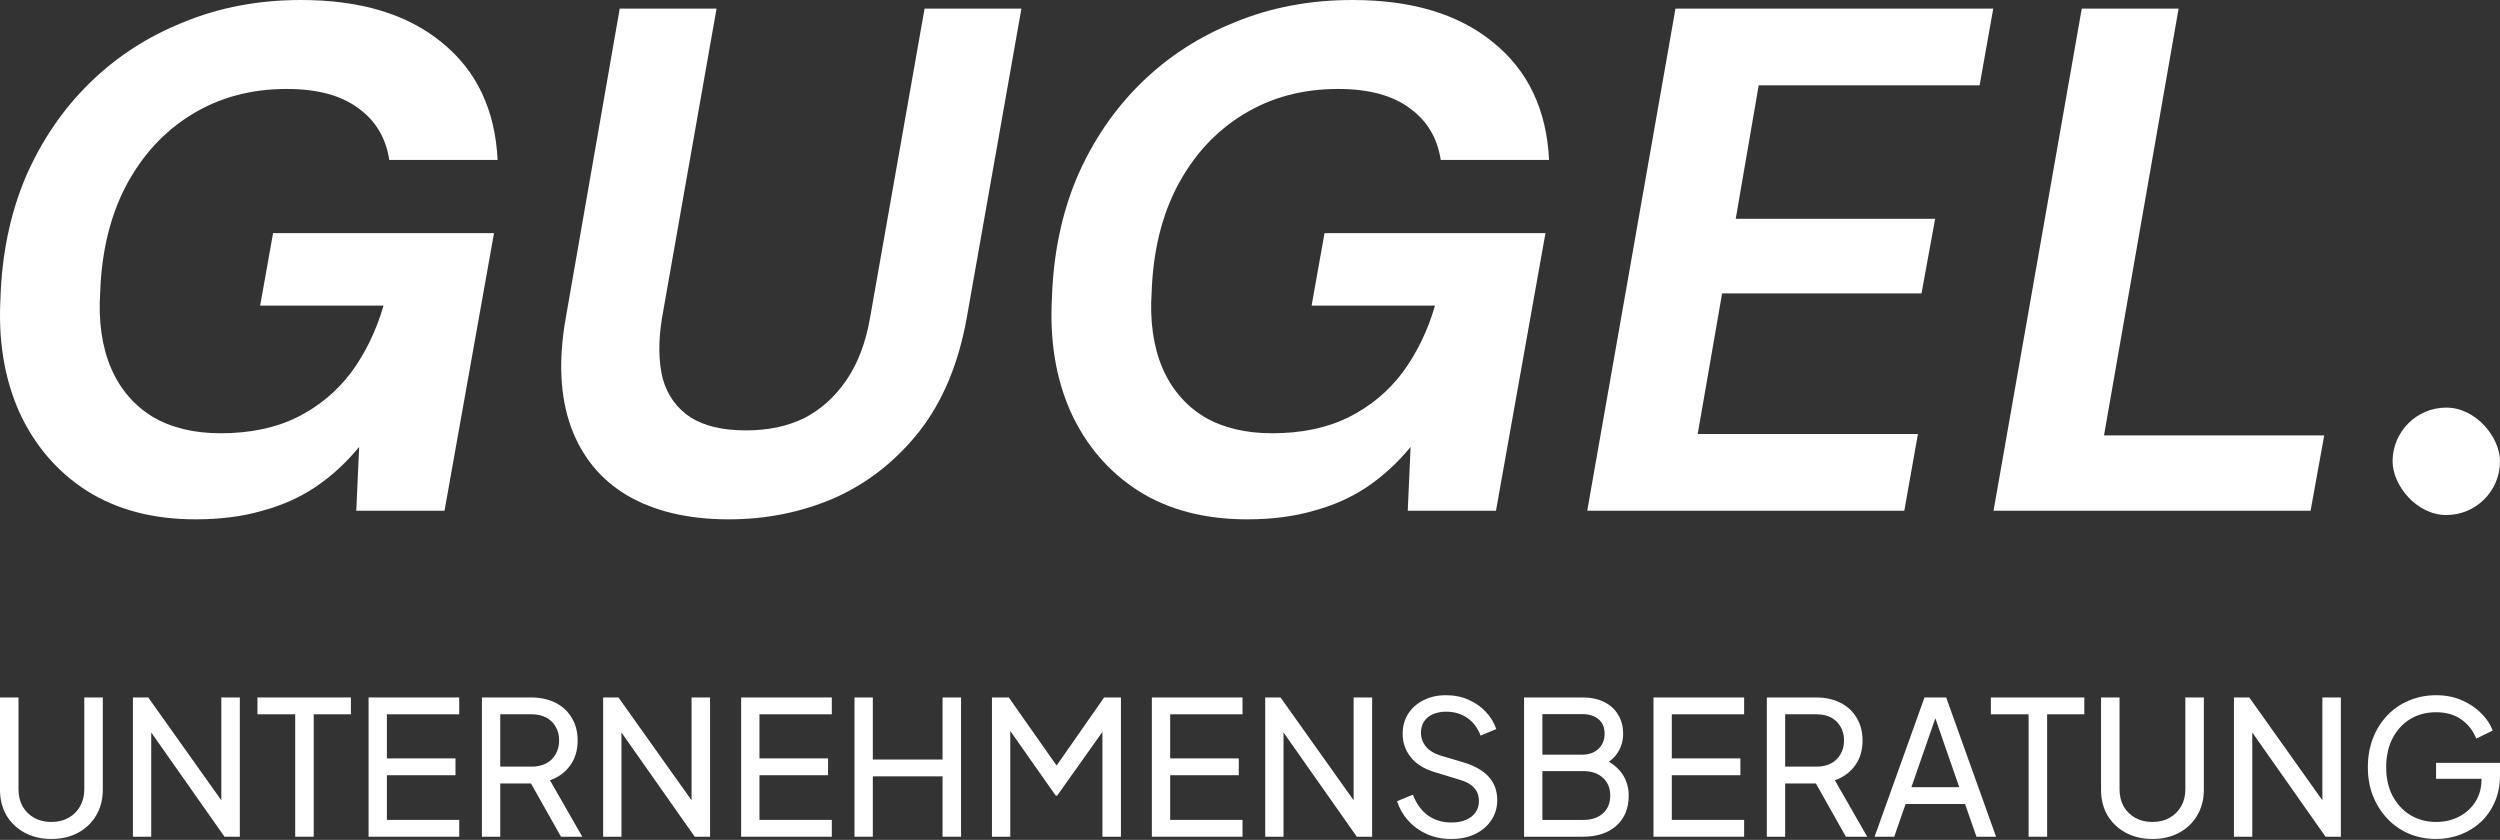 <svg xmlns="http://www.w3.org/2000/svg" width="512" height="172" viewBox="0 0 512 172" fill="none"><rect x="0" y="0" width="512" height="172" fill="#333333" stroke="none"/><path d="M498.946 171.819C496.929 171.819 495.066 171.462 493.357 170.748C491.647 170.007 490.166 168.974 488.916 167.647C487.665 166.32 486.683 164.763 485.968 162.976C485.279 161.19 484.935 159.238 484.935 157.119C484.935 154.976 485.279 153.01 485.968 151.224C486.657 149.437 487.627 147.881 488.878 146.554C490.128 145.226 491.608 144.206 493.318 143.491C495.028 142.751 496.891 142.381 498.907 142.381C500.872 142.381 502.633 142.725 504.19 143.414C505.773 144.104 507.1 144.997 508.172 146.094C509.269 147.192 510.047 148.366 510.507 149.616L507.138 151.262C506.474 149.603 505.441 148.289 504.037 147.319C502.633 146.349 500.924 145.864 498.907 145.864C496.917 145.864 495.143 146.337 493.586 147.281C492.055 148.225 490.855 149.54 489.988 151.224C489.12 152.908 488.686 154.873 488.686 157.119C488.686 159.34 489.12 161.292 489.988 162.976C490.881 164.661 492.093 165.975 493.625 166.919C495.181 167.864 496.955 168.336 498.946 168.336C500.681 168.336 502.251 167.966 503.654 167.226C505.058 166.486 506.168 165.465 506.985 164.163C507.801 162.862 508.21 161.356 508.21 159.646V157.885L509.932 159.493H498.907V156.239H512V158.765C512 160.756 511.655 162.555 510.966 164.163C510.277 165.771 509.333 167.149 508.133 168.297C506.934 169.42 505.543 170.288 503.961 170.901C502.378 171.513 500.707 171.819 498.946 171.819Z" fill="white"></path><path d="M457.514 171.361V142.841H460.653L477.037 165.887L475.621 166.04V142.841H479.411V171.361H476.272L459.964 148.162L461.265 148.009V171.361H457.514Z" fill="white"></path><path d="M440.821 171.82C438.754 171.82 436.917 171.387 435.309 170.519C433.727 169.651 432.489 168.464 431.595 166.959C430.728 165.427 430.294 163.692 430.294 161.752V142.841H434.084V161.676C434.084 162.977 434.365 164.139 434.926 165.159C435.513 166.155 436.304 166.933 437.299 167.495C438.32 168.056 439.494 168.337 440.821 168.337C442.148 168.337 443.31 168.056 444.305 167.495C445.326 166.933 446.117 166.155 446.678 165.159C447.265 164.139 447.559 162.977 447.559 161.676V142.841H451.349V161.752C451.349 163.692 450.902 165.427 450.009 166.959C449.141 168.464 447.916 169.651 446.334 170.519C444.752 171.387 442.914 171.82 440.821 171.82Z" fill="white"></path><path d="M415.461 171.361V146.287H407.729V142.841H426.869V146.287H419.251V171.361H415.461Z" fill="white"></path><path d="M383.915 171.361L394.136 142.841H398.577L408.798 171.361H404.779L402.443 164.662H390.27L387.935 171.361H383.915ZM391.457 161.216H401.257L395.821 145.559H396.893L391.457 161.216Z" fill="white"></path><path d="M361.848 171.361V142.841H371.916C373.804 142.841 375.463 143.199 376.892 143.913C378.321 144.628 379.432 145.649 380.223 146.976C381.039 148.303 381.448 149.86 381.448 151.646C381.448 153.662 380.937 155.372 379.917 156.776C378.896 158.179 377.518 159.188 375.782 159.8L382.405 171.361H378.041L371.074 158.996L373.562 160.451H365.599V171.361H361.848ZM365.599 157.006H372.031C373.154 157.006 374.136 156.789 374.978 156.355C375.82 155.921 376.471 155.296 376.931 154.479C377.416 153.662 377.658 152.718 377.658 151.646C377.658 150.549 377.416 149.604 376.931 148.813C376.471 147.997 375.82 147.371 374.978 146.937C374.136 146.504 373.154 146.287 372.031 146.287H365.599V157.006Z" fill="white"></path><path d="M338.633 171.361V142.841H357.199V146.287H342.384V155.321H356.434V158.766H342.384V167.916H357.199V171.361H338.633Z" fill="white"></path><path d="M312.127 171.361V142.841H324.109C325.819 142.841 327.286 143.148 328.511 143.76C329.762 144.373 330.719 145.24 331.383 146.363C332.072 147.461 332.416 148.775 332.416 150.306C332.416 151.71 332.046 152.986 331.306 154.134C330.591 155.257 329.532 156.138 328.129 156.776L328.09 155.359C329.315 155.819 330.323 156.431 331.115 157.197C331.931 157.937 332.544 158.805 332.952 159.8C333.36 160.77 333.565 161.803 333.565 162.901C333.565 165.53 332.722 167.597 331.038 169.102C329.354 170.608 327.057 171.361 324.147 171.361H312.127ZM315.879 167.916H324.3C325.959 167.916 327.286 167.469 328.282 166.576C329.277 165.683 329.775 164.47 329.775 162.939C329.775 161.408 329.277 160.196 328.282 159.302C327.286 158.384 325.959 157.924 324.3 157.924H315.879V167.916ZM315.879 154.555H324.033C325.411 154.555 326.521 154.16 327.363 153.369C328.205 152.552 328.626 151.518 328.626 150.268C328.626 148.966 328.205 147.971 327.363 147.282C326.521 146.593 325.411 146.248 324.033 146.248H315.879V154.555Z" fill="white"></path><path d="M297.178 171.819C295.366 171.819 293.707 171.488 292.201 170.824C290.695 170.135 289.419 169.203 288.373 168.03C287.327 166.856 286.574 165.541 286.114 164.087L289.368 162.747C290.057 164.584 291.078 166.001 292.431 166.996C293.809 167.966 295.417 168.451 297.254 168.451C298.377 168.451 299.36 168.272 300.202 167.915C301.044 167.557 301.695 167.06 302.154 166.422C302.639 165.758 302.882 164.993 302.882 164.125C302.882 162.925 302.537 161.981 301.848 161.292C301.184 160.577 300.202 160.041 298.9 159.684L293.656 158.076C291.589 157.438 290.006 156.43 288.909 155.052C287.811 153.674 287.263 152.092 287.263 150.305C287.263 148.748 287.633 147.383 288.373 146.209C289.139 145.01 290.185 144.078 291.512 143.414C292.865 142.725 294.396 142.381 296.106 142.381C297.816 142.381 299.36 142.687 300.738 143.3C302.141 143.912 303.328 144.742 304.298 145.788C305.268 146.809 305.982 147.983 306.442 149.31L303.226 150.65C302.614 149.042 301.695 147.83 300.47 147.013C299.245 146.171 297.803 145.75 296.144 145.75C295.123 145.75 294.217 145.928 293.426 146.286C292.66 146.617 292.061 147.115 291.627 147.779C291.218 148.417 291.014 149.182 291.014 150.075C291.014 151.122 291.346 152.053 292.01 152.87C292.673 153.687 293.681 154.312 295.034 154.746L299.819 156.162C302.065 156.851 303.762 157.834 304.911 159.11C306.059 160.386 306.633 161.968 306.633 163.857C306.633 165.414 306.225 166.792 305.408 167.991C304.617 169.191 303.507 170.135 302.078 170.824C300.674 171.488 299.041 171.819 297.178 171.819Z" fill="white"></path><path d="M259.115 171.361V142.841H262.254L278.639 165.887L277.222 166.04V142.841H281.012V171.361H277.873L261.565 148.162L262.867 148.009V171.361H259.115Z" fill="white"></path><path d="M235.9 171.361V142.841H254.467V146.287H239.652V155.321H253.701V158.766H239.652V167.916H254.467V171.361H235.9Z" fill="white"></path><path d="M203.151 171.361V142.841H206.597L217.277 158.039H215.516L226.12 142.841H229.566V171.361H225.776V147.588L227.116 148.009L216.512 162.939H216.205L205.716 148.009L206.903 147.588V171.361H203.151Z" fill="white"></path><path d="M175.001 171.361V142.841H178.753V155.551H193.032V142.841H196.821V171.361H193.032V158.996H178.753V171.361H175.001Z" fill="white"></path><path d="M151.785 171.361V142.841H170.352V146.287H155.537V155.321H169.586V158.766H155.537V167.916H170.352V171.361H151.785Z" fill="white"></path><path d="M123.522 171.361V142.841H126.662L143.046 165.887L141.63 166.04V142.841H145.42V171.361H142.28L125.972 148.162L127.274 148.009V171.361H123.522Z" fill="white"></path><path d="M98.699 171.361V142.841H108.767C110.656 142.841 112.315 143.199 113.744 143.913C115.173 144.628 116.283 145.649 117.074 146.976C117.891 148.303 118.299 149.86 118.299 151.646C118.299 153.662 117.789 155.372 116.768 156.776C115.747 158.179 114.369 159.188 112.634 159.8L119.256 171.361H114.892L107.925 158.996L110.413 160.451H102.451V171.361H98.699ZM102.451 157.006H108.882C110.005 157.006 110.988 156.789 111.83 156.355C112.672 155.921 113.323 155.296 113.782 154.479C114.267 153.662 114.51 152.718 114.51 151.646C114.51 150.549 114.267 149.604 113.782 148.813C113.323 147.997 112.672 147.371 111.83 146.937C110.988 146.504 110.005 146.287 108.882 146.287H102.451V157.006Z" fill="white"></path><path d="M75.483 171.361V142.841H94.05V146.287H79.235V155.321H93.284V158.766H79.235V167.916H94.05V171.361H75.483Z" fill="white"></path><path d="M60.459 171.361V146.287H52.727V142.841H71.867V146.287H64.249V171.361H60.459Z" fill="white"></path><path d="M27.221 171.361V142.841H30.36L46.744 165.887L45.328 166.04V142.841H49.118V171.361H45.979L29.671 148.162L30.972 148.009V171.361H27.221Z" fill="white"></path><path d="M10.527 171.82C8.46 171.82 6.623 171.387 5.015 170.519C3.433 169.651 2.195 168.464 1.302 166.959C0.434 165.427 0 163.692 0 161.752V142.841H3.79V161.676C3.79 162.977 4.071 164.139 4.632 165.159C5.219 166.155 6.01 166.933 7.006 167.495C8.026 168.056 9.2 168.337 10.527 168.337C11.854 168.337 13.016 168.056 14.011 167.495C15.032 166.933 15.823 166.155 16.384 165.159C16.971 164.139 17.265 162.977 17.265 161.676V142.841H21.055V161.752C21.055 163.692 20.608 165.427 19.715 166.959C18.847 168.464 17.622 169.651 16.04 170.519C14.458 171.387 12.62 171.82 10.527 171.82Z" fill="white"></path><rect x="490" y="83.478" width="22" height="22" rx="11" fill="white"></rect><path d="M408.276 104.597L426.346 1.763H446.178L430.9 89.172H476L473.209 104.597H408.276Z" fill="white"></path><path d="M325.068 104.597L343.138 1.763H408.217L405.426 17.482H360.179L355.478 44.807H396.318L393.527 60.085H352.687L347.692 88.878H392.792L390.001 104.597H325.068Z" fill="white"></path><path d="M255.398 106.36C246.682 106.36 239.239 104.402 233.069 100.484C226.997 96.567 222.393 91.18 219.259 84.325C216.223 77.469 214.95 69.683 215.44 60.967C215.734 51.956 217.448 43.73 220.582 36.286C223.814 28.843 228.172 22.428 233.656 17.042C239.141 11.655 245.556 7.493 252.901 4.555C260.246 1.519 268.277 0 276.994 0C289.138 0 298.736 2.89 305.787 8.668C312.937 14.446 316.756 22.477 317.246 32.761H295.063C294.377 28.255 292.272 24.73 288.746 22.183C285.22 19.539 280.323 18.217 274.055 18.217C266.71 18.217 260.197 19.98 254.517 23.505C248.934 26.933 244.478 31.781 241.148 38.049C237.917 44.219 236.154 51.467 235.86 59.791C235.468 65.765 236.203 70.956 238.063 75.363C239.924 79.672 242.764 83.002 246.584 85.353C250.404 87.605 255.056 88.732 260.54 88.732C266.514 88.732 271.705 87.654 276.112 85.5C280.617 83.247 284.339 80.162 287.277 76.245C290.215 72.229 292.419 67.675 293.888 62.582H268.62L271.264 47.745H316.511L306.375 104.598H288.305L288.893 91.523C286.249 94.755 283.261 97.497 279.932 99.75C276.7 101.904 273.076 103.52 269.061 104.598C265.045 105.773 260.491 106.36 255.398 106.36Z" fill="white"></path><path d="M149.248 106.36C141.021 106.36 134.116 104.744 128.534 101.512C123.049 98.28 119.181 93.579 116.928 87.409C114.676 81.141 114.333 73.649 115.9 64.933L126.918 1.763H146.75L135.585 65.08C134.802 69.879 134.851 74.041 135.732 77.567C136.712 80.995 138.621 83.639 141.461 85.5C144.302 87.263 148.072 88.144 152.773 88.144C157.278 88.144 161.245 87.311 164.673 85.647C168.1 83.884 170.99 81.288 173.34 77.861C175.691 74.433 177.307 70.172 178.188 65.08L189.353 1.763H209.185L198.02 64.933C196.355 74.335 193.123 82.121 188.325 88.291C183.526 94.363 177.747 98.917 170.99 101.953C164.232 104.891 156.985 106.36 149.248 106.36Z" fill="white"></path><path d="M40.06 106.36C31.344 106.36 23.901 104.402 17.731 100.484C11.659 96.567 7.056 91.18 3.922 84.325C0.886 77.469 -0.388 69.683 0.102 60.967C0.396 51.956 2.11 43.73 5.244 36.286C8.476 28.843 12.834 22.428 18.318 17.042C23.803 11.655 30.218 7.493 37.563 4.555C44.908 1.519 52.939 0 61.656 0C73.8 0 83.398 2.89 90.449 8.668C97.599 14.446 101.418 22.477 101.908 32.761H79.725C79.04 28.255 76.934 24.73 73.408 22.183C69.882 19.539 64.986 18.217 58.718 18.217C51.372 18.217 44.859 19.98 39.179 23.505C33.597 26.933 29.14 31.781 25.811 38.049C22.579 44.219 20.816 51.467 20.522 59.791C20.13 65.765 20.865 70.956 22.726 75.363C24.586 79.672 27.427 83.002 31.246 85.353C35.066 87.605 39.718 88.732 45.202 88.732C51.176 88.732 56.367 87.654 60.774 85.5C65.279 83.247 69.001 80.162 71.939 76.245C74.877 72.229 77.081 67.675 78.55 62.582H53.282L55.926 47.745H101.173L91.037 104.598H72.967L73.555 91.523C70.911 94.755 67.924 97.497 64.594 99.75C61.362 101.904 57.738 103.52 53.723 104.598C49.707 105.773 45.153 106.36 40.06 106.36Z" fill="white"></path></svg>
